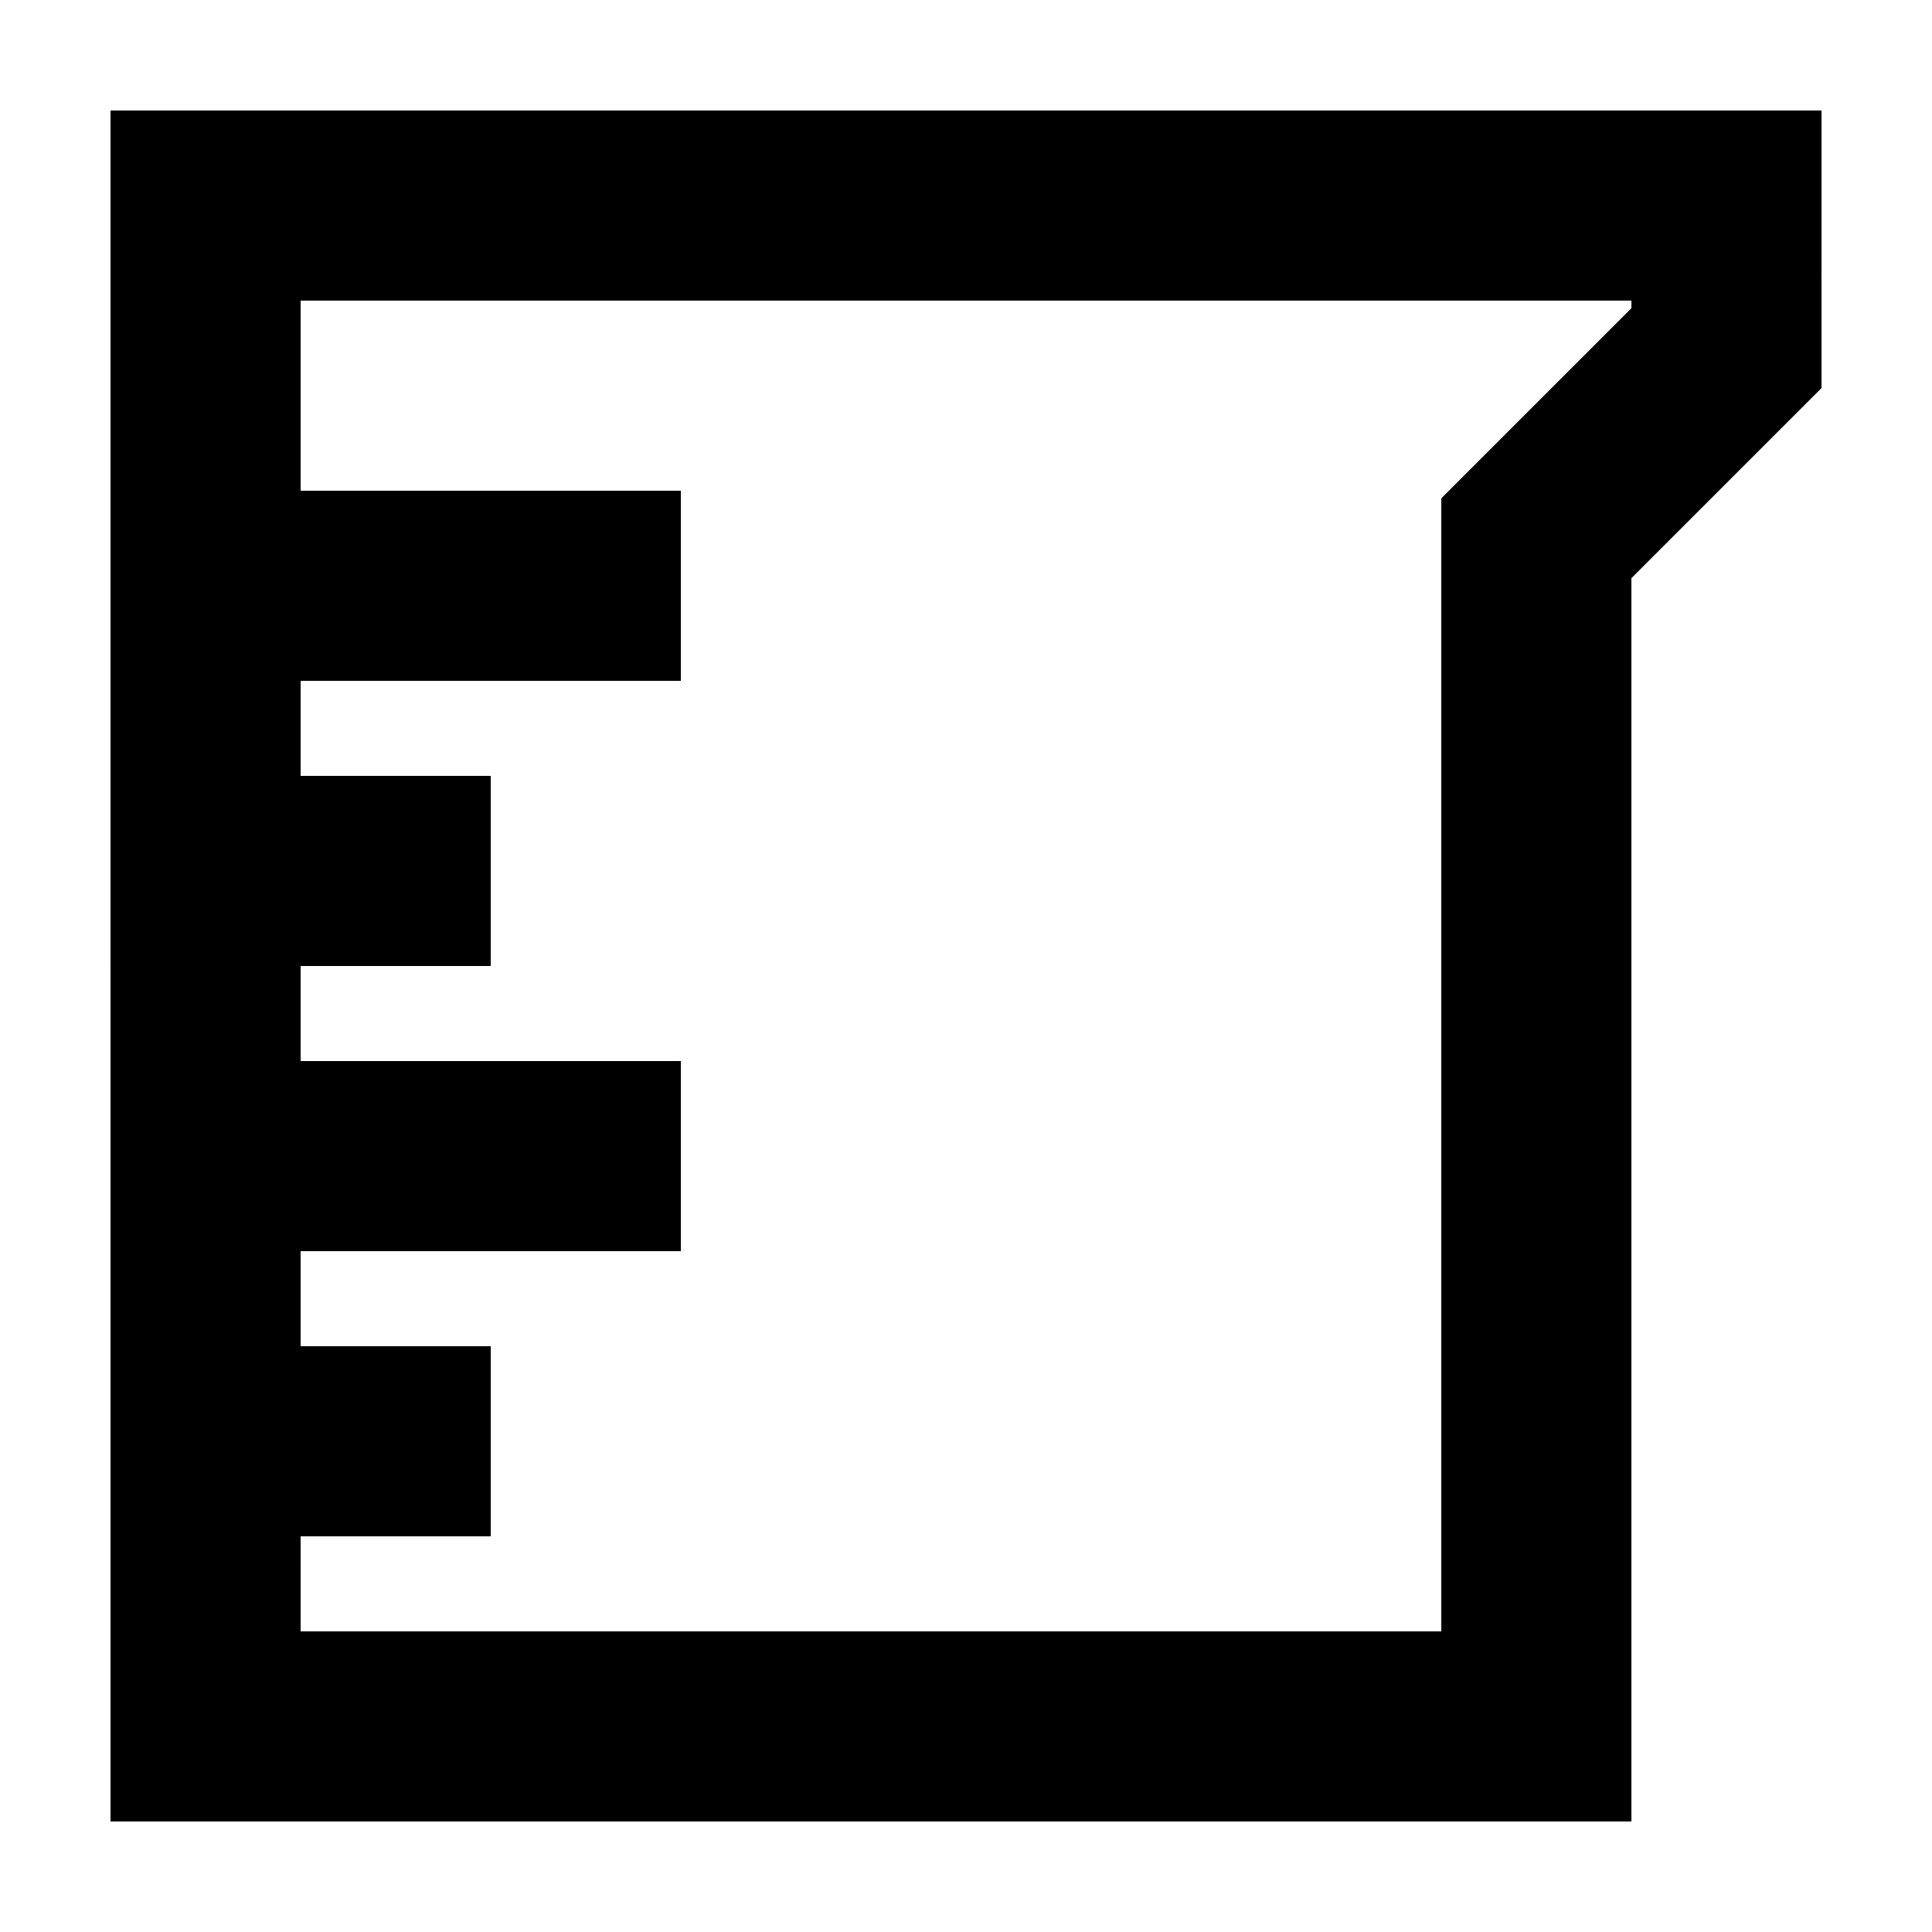<?xml version="1.0" encoding="UTF-8"?>
<!-- Uploaded to: SVG Repo, www.svgrepo.com, Generator: SVG Repo Mixer Tools -->
<svg fill="#000000" width="800px" height="800px" version="1.1" viewBox="144 144 512 512" xmlns="http://www.w3.org/2000/svg">
 <path d="m173.29 626.71h403.05v-329.49l50.383-50.383-0.004-73.555h-453.43zm50.379-75.57h50.383v-50.379h-50.383v-25.191h100.76v-50.383h-100.76v-25.191h50.383v-50.379h-50.383v-25.191h100.76v-50.379h-100.76v-50.383h352.67v2.016l-50.383 50.383v300.27h-302.29z"/>
</svg>
